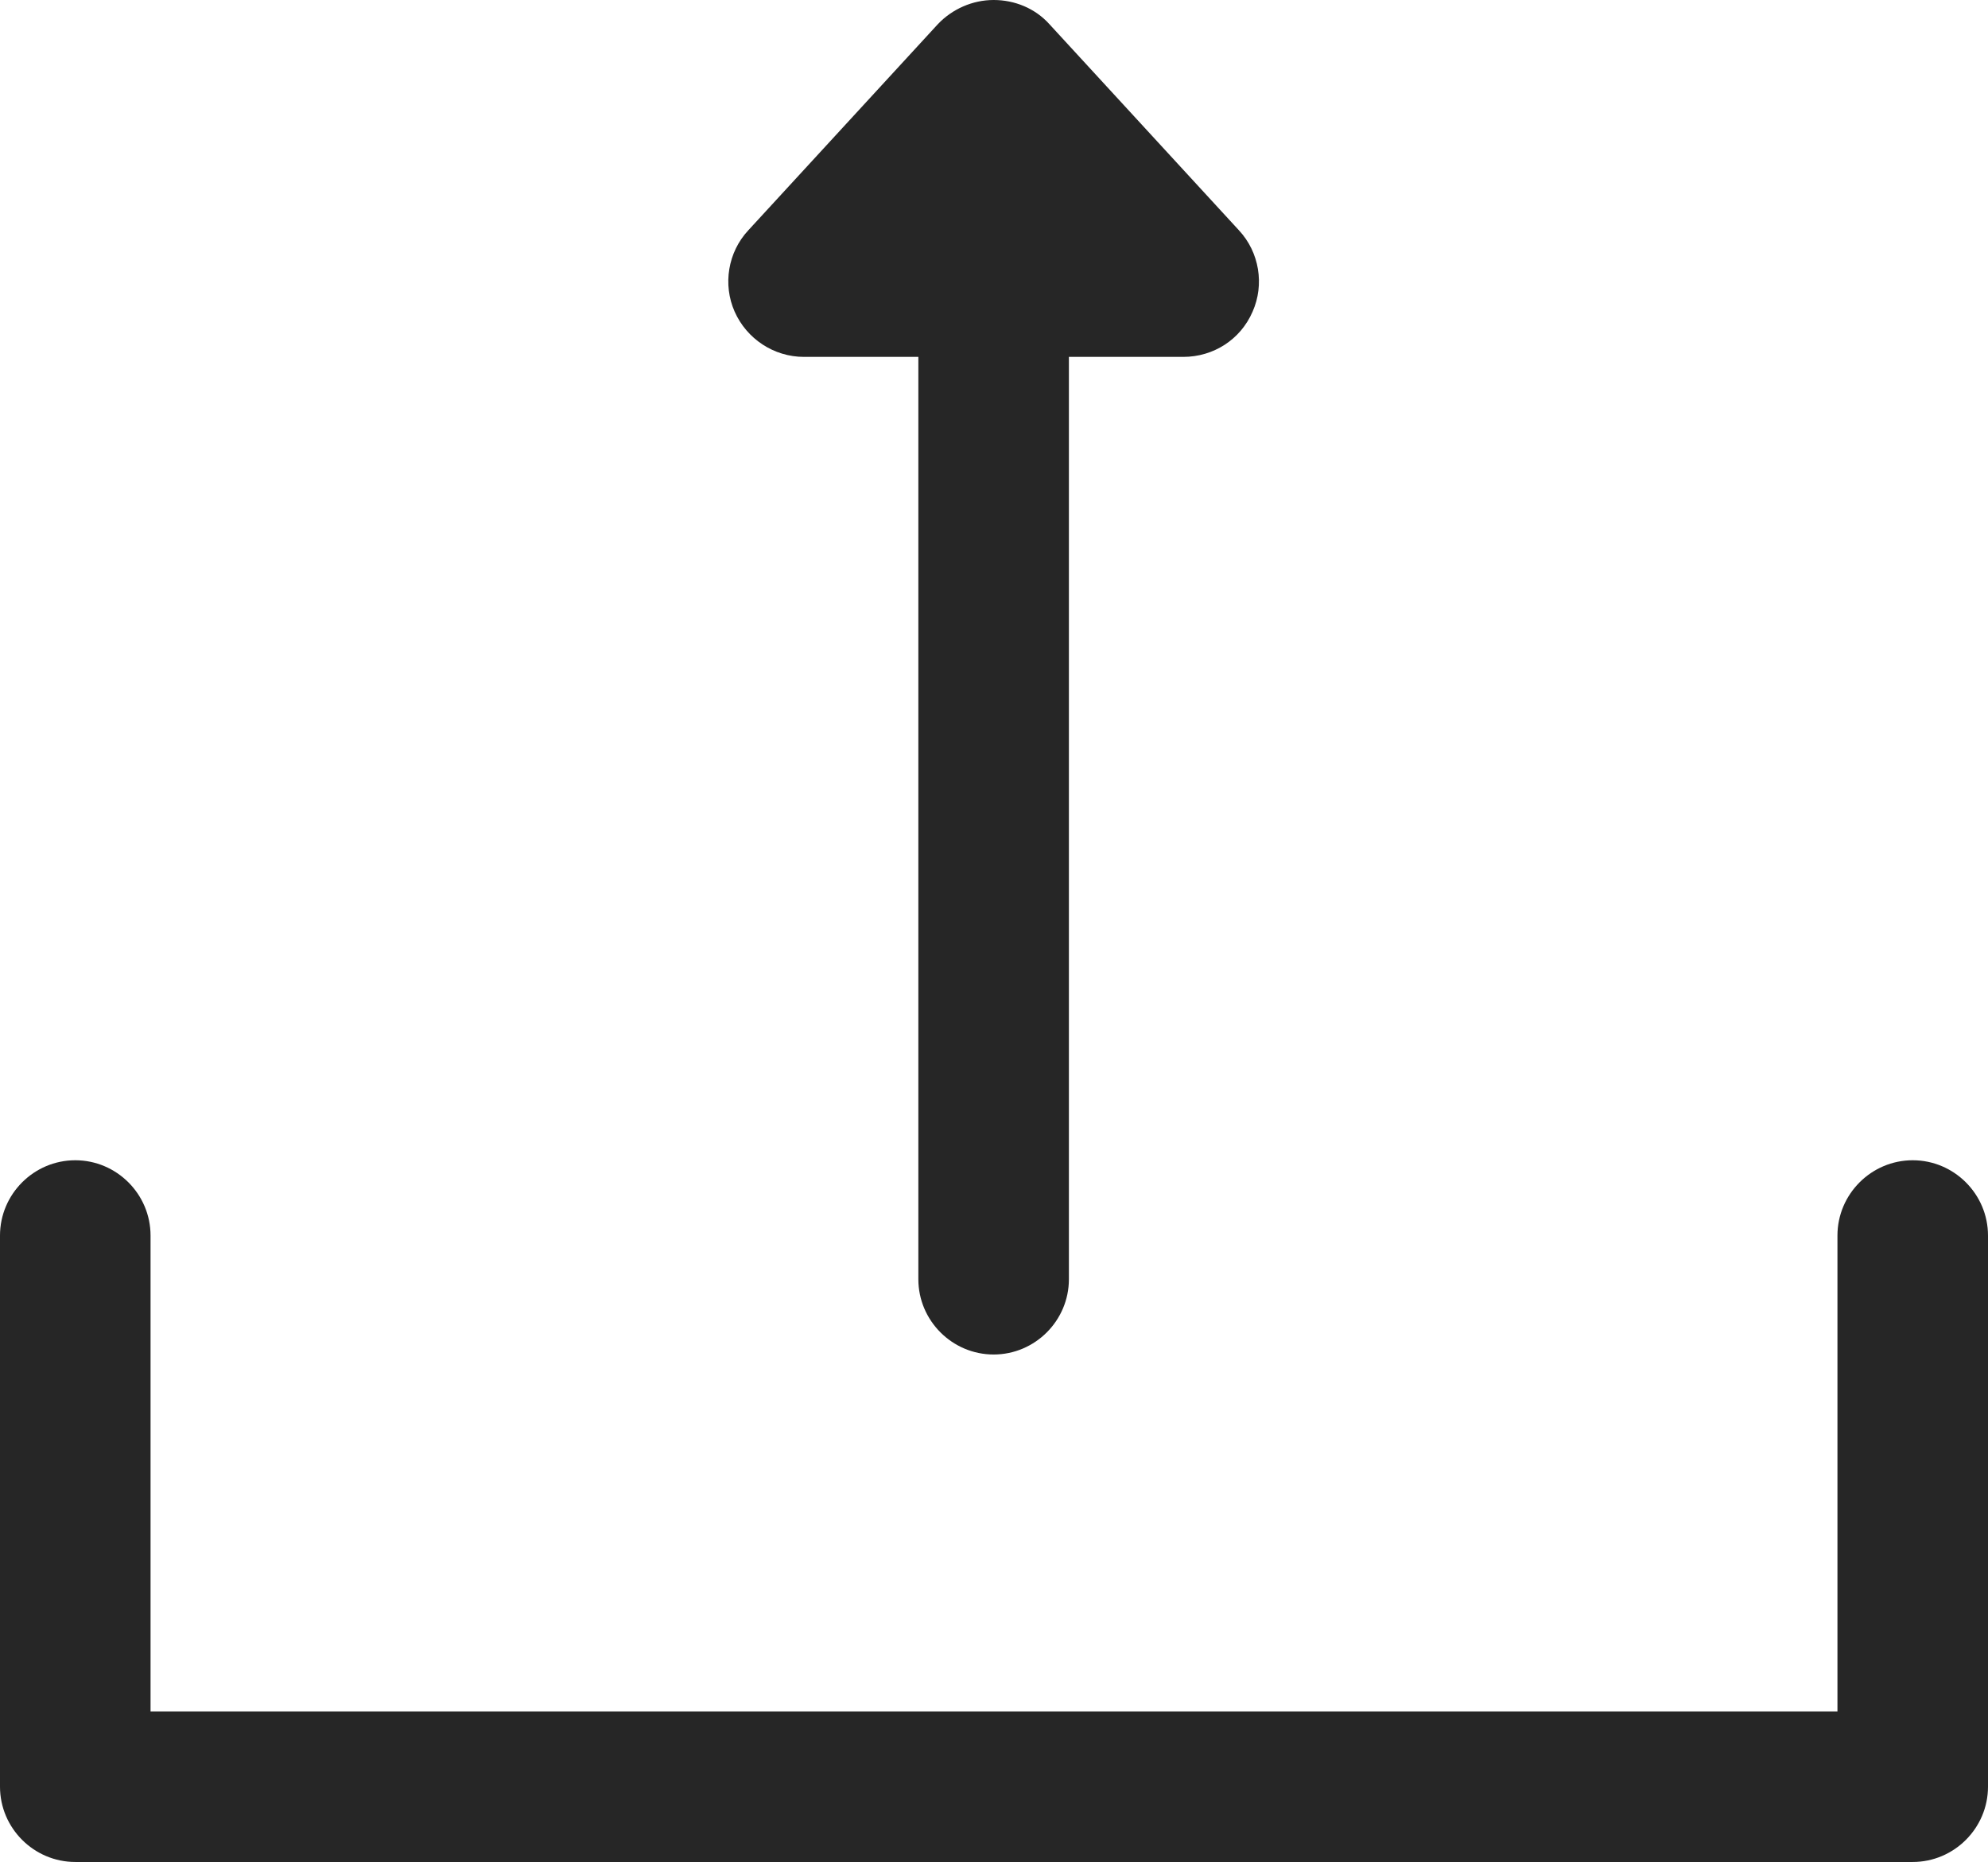 <?xml version="1.0" encoding="UTF-8"?>
<svg id="Capa_2" data-name="Capa 2" xmlns="http://www.w3.org/2000/svg" viewBox="0 0 26.41 24.73">
  <defs>
    <style>
      .cls-1 {
        fill: #262626;
      }
    </style>
  </defs>
  <g id="Capa_1-2" data-name="Capa 1">
    <g>
      <path class="cls-1" d="M25.41,15.41c-.55,0-1,.45-1,1v6.32H2v-6.32c0-.55-.45-1-1-1s-1,.45-1,1v7.32c0,.55,.45,1,1,1H25.41c.55,0,1-.45,1-1v-7.32c0-.55-.45-1-1-1Z"/>
      <path class="cls-1" d="M10.68,4.74h1.52v12.25c0,.55,.45,1,1,1s1-.45,1-1V4.74h1.52c.4,0,.76-.23,.92-.6,.16-.36,.09-.79-.18-1.08L13.94,.32c-.19-.21-.46-.32-.74-.32s-.55,.12-.74,.32l-2.52,2.74c-.27,.29-.34,.72-.18,1.08,.16,.36,.52,.6,.92,.6Z"/>
    </g>
  </g>
</svg>